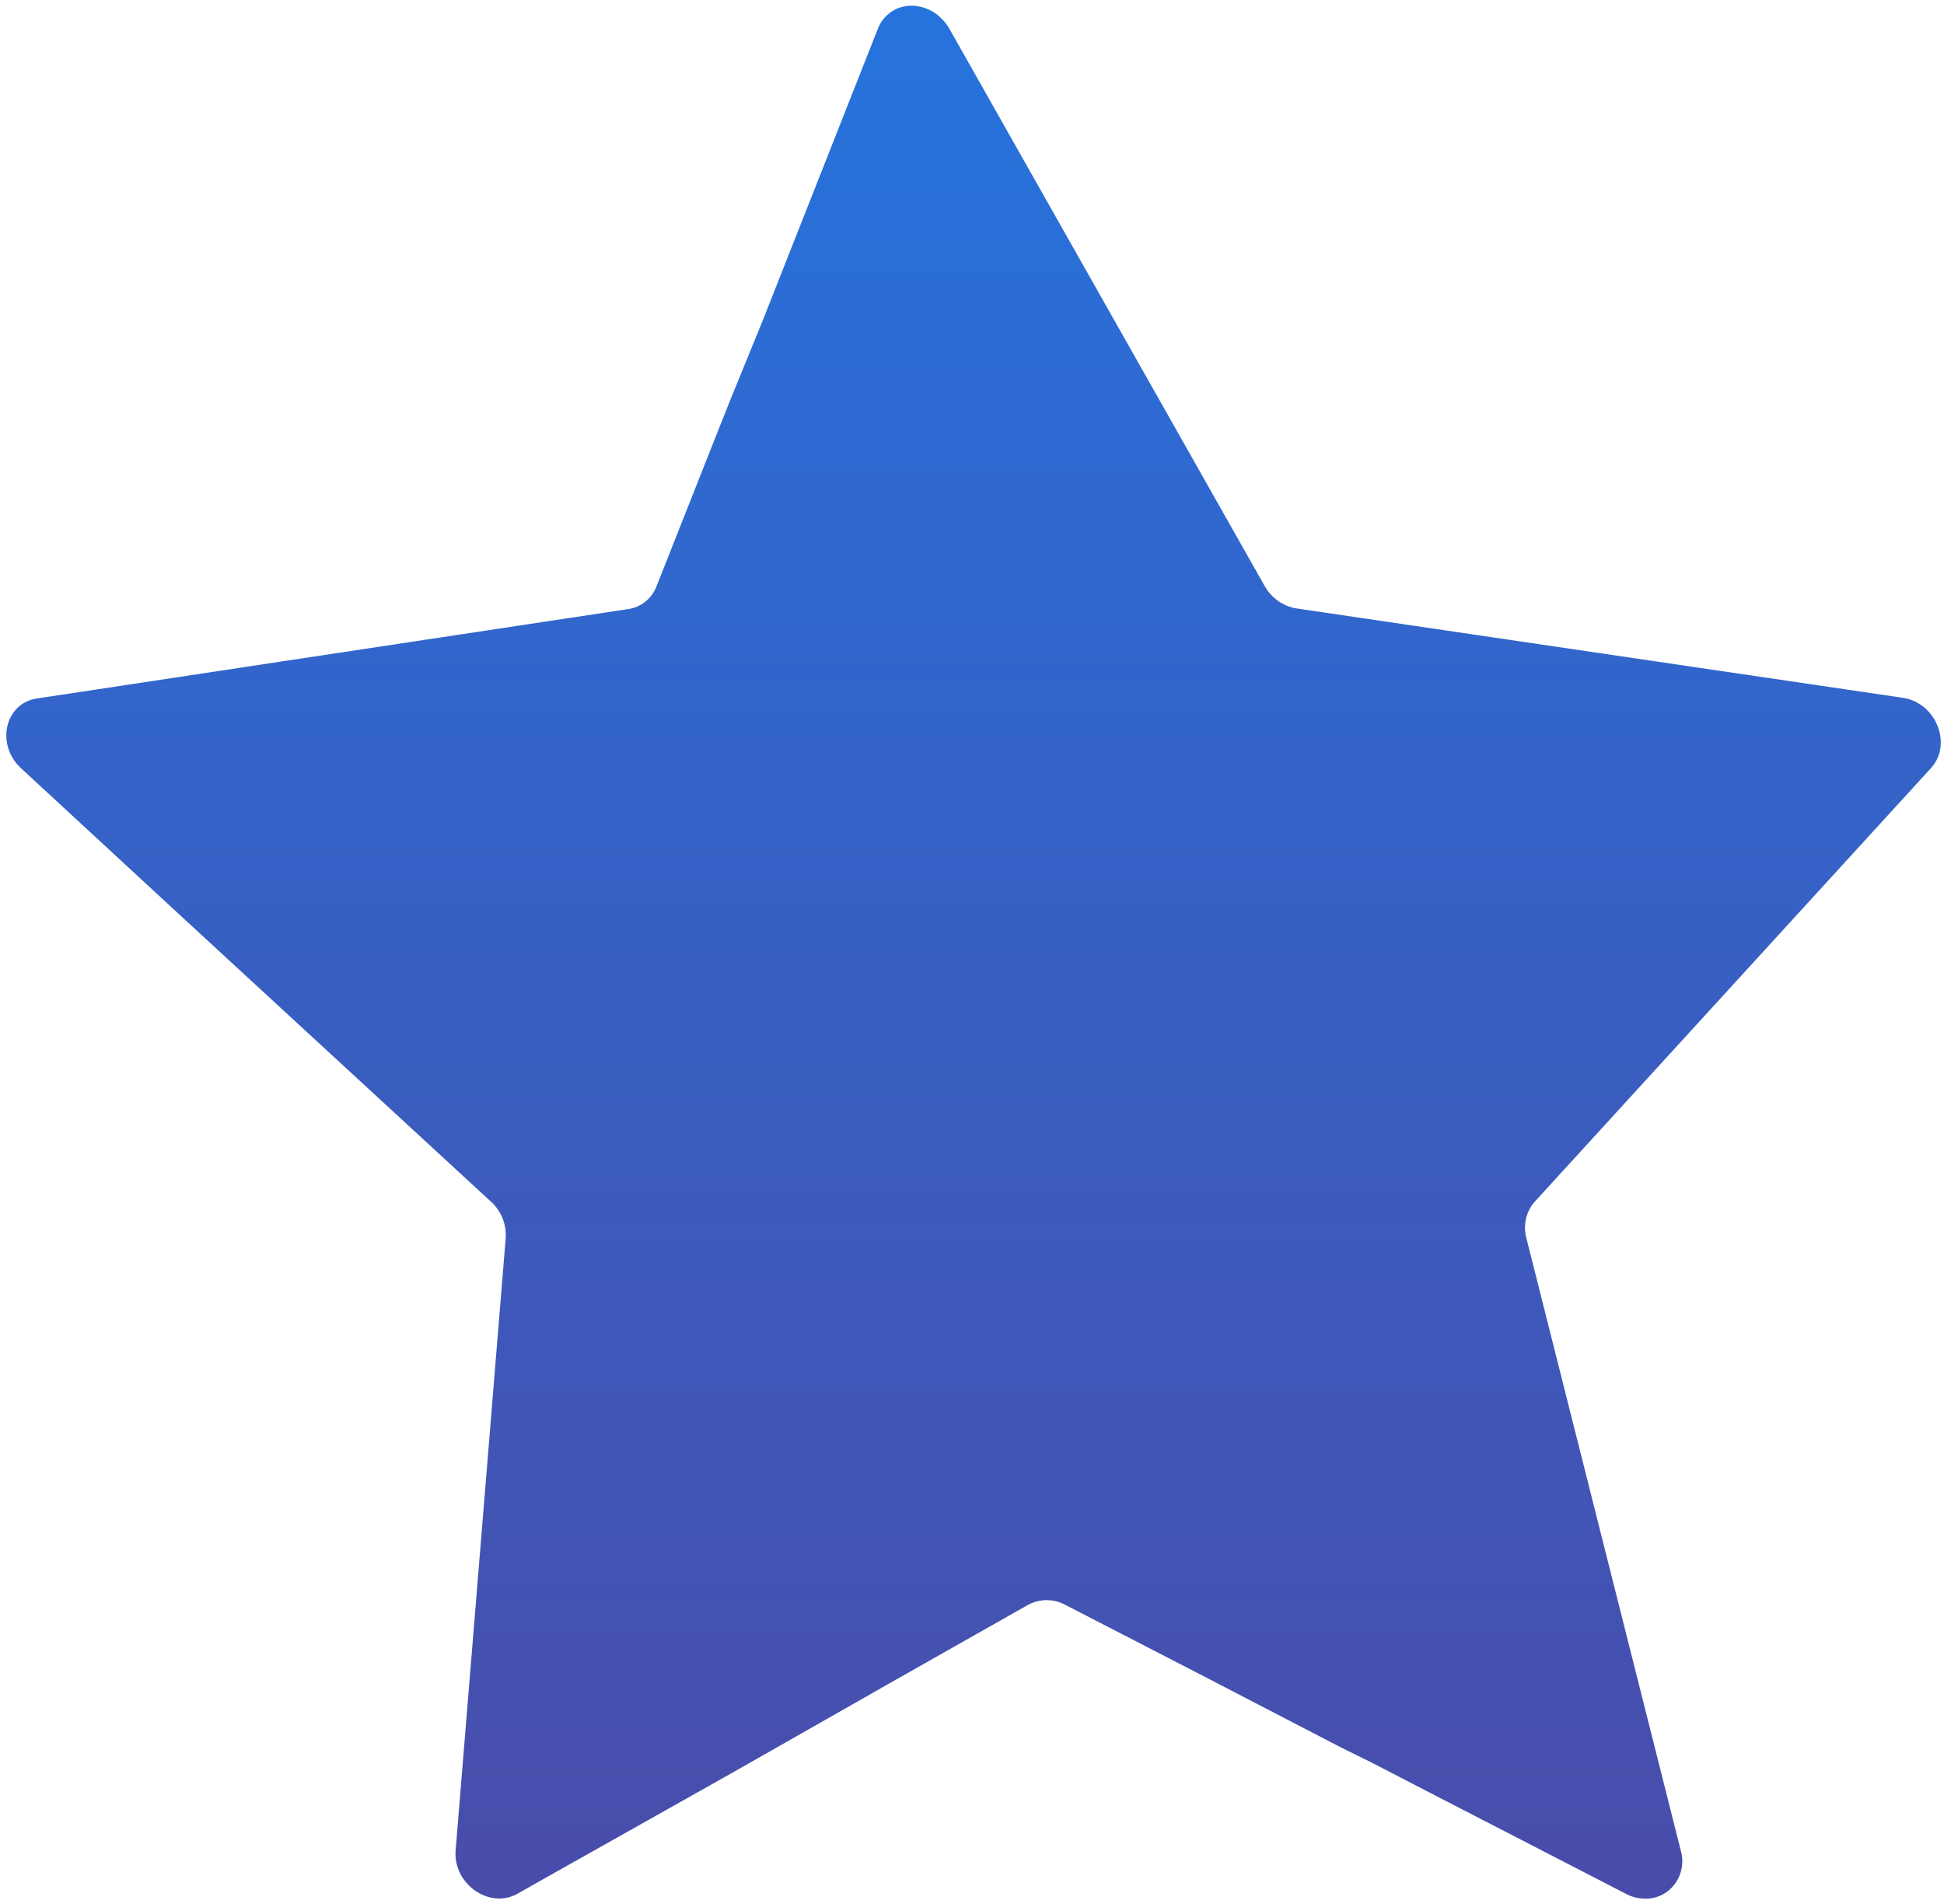 <svg width="288" height="282" viewBox="0 0 288 282" fill="none" xmlns="http://www.w3.org/2000/svg">
<path d="M3.123 113.795L27.333 136.157L72.717 177.967C73.466 178.633 74.054 179.469 74.436 180.408C74.818 181.347 74.983 182.364 74.918 183.38L69.58 248.659L67.5 274.061C67.093 279.033 72.519 282.841 76.678 280.48L80.673 278.22L108.57 262.524L129.017 250.896L129.424 250.659L141.529 243.8L152.314 237.698C153.163 237.242 154.107 237.003 155.065 237.003C156.023 237.003 156.967 237.242 157.816 237.698L178.549 248.388L198.633 258.806L203.211 261.066L212.609 265.925L230.646 275.225L240.88 280.502C241.692 280.935 242.586 281.178 243.499 281.214C244.368 281.268 245.236 281.106 246.03 280.742C246.824 280.377 247.521 279.822 248.061 279.122C248.601 278.422 248.968 277.598 249.132 276.721C249.296 275.844 249.251 274.939 249.002 274.084L247.626 268.626L226.134 183.391C225.876 182.455 225.854 181.466 226.072 180.519C226.289 179.572 226.739 178.697 227.377 177.978L286.077 113.761C289.29 110.235 286.825 104.077 281.895 103.354L192.085 90.121C191.094 89.961 190.15 89.573 189.325 88.986C188.5 88.399 187.815 87.628 187.32 86.732L140.638 4.242C140.294 3.635 139.859 3.086 139.35 2.615C138.513 1.81 137.478 1.251 136.357 0.999C135.92 0.897 135.474 0.844 135.026 0.841C134.655 0.84 134.286 0.881 133.925 0.965C133.735 0.999 133.548 1.044 133.364 1.101C132.619 1.337 131.936 1.742 131.365 2.285C130.793 2.829 130.348 3.498 130.062 4.242L126.453 13.373L122.139 24.311L119.52 30.944L112.917 47.668L107.91 59.928L97.268 86.822C96.926 87.719 96.358 88.506 95.621 89.102C94.883 89.698 94.005 90.081 93.076 90.212L41.54 97.998L14.579 102.077L5.533 103.444C0.724 104.111 -0.696 110.269 3.123 113.795Z" fill="url(#paint0_linear_79_506)"/>
<defs>
<linearGradient id="paint0_linear_79_506" x1="144.23" y1="0.841" x2="144.23" y2="281.224" gradientUnits="userSpaceOnUse">
<stop stop-color="#2673DD"/>
<stop offset="1" stop-color="#494CAA"/>
</linearGradient>
</defs>
</svg>
